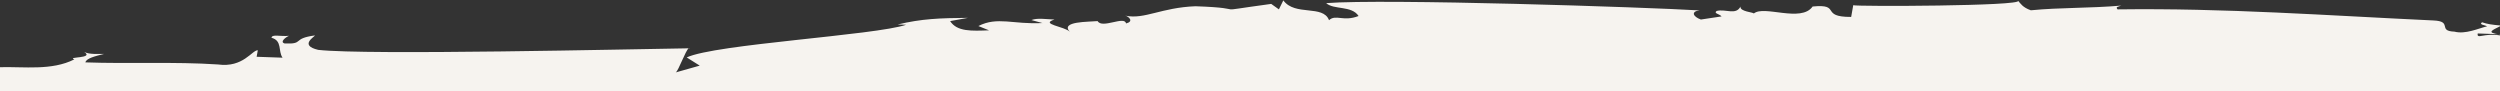 <?xml version="1.0" encoding="UTF-8"?>
<svg id="Layer_1" xmlns="http://www.w3.org/2000/svg" version="1.1" viewBox="0 0 1920 70">
  <rect x="0" y="0" width="1920" height="70" fill="#333333" stroke="none"/>
  <!-- Generator: Adobe Illustrator 29.1.0, SVG Export Plug-In . SVG Version: 2.1.0 Build 142)  -->
  <defs>
    <style>
      .st0 {
        fill: #606060;
      }

      .st1 {
        fill: #f7f3ef;
      }

      .st2 {
        fill: #f6f3ef;
      }
    </style>
  </defs>
  <path class="st1" d="M529.8,37h-.7c.3-.2.5-.2.7,0Z"/>
  <path class="st1" d="M864.7,11.8c-.3,0-.6-.1-.9-.2.3,0,.6,0,.9.2Z"/>
  <path class="st2" d="M1920,26.3h.5-.5l-17.1-.6c-.9,4.8,4.8-.6,17.1,1.5v42.8H0v-18.4c18.5-.5,39.7,2.8,57.1-6-6.2-2.2,15.6-.5,7.6-5.7,4.1,2.1,10.8,1.4,15.3,1.5-7,1.7-13.9,3.5-14.4,6.5,33.1,1.2,68.8-.6,101.7,1.6,19.5,2.7,26.3-11.1,30.7-10.9l-.9,5,19.9.7c-3.6-5.1,0-13-8.5-15.3.5-3,6.8-.8,13.5-1.5-2.4.9-7.5,4.8-3.3,5.9,15.4.6,5.1-3.8,23.2-6.2-.2,1-12.4,7.6,2.5,11.1,36.8,4.2,242.8-.6,284.5-1.2-2.4,1.7-7.8,17.2-9.9,18.5l18.4-5.2-10-6.3c21.7-10.2,145-17,168.6-25.1l-6.6-.2c18.5-4.4,31.9-4.9,54.1-5.1l-13.8,2.5c5.3,8.2,16.5,7.6,29.9,7.1l-8.2-3.3c14.6-7.5,26.8-1.1,49.2-2.3l-8.5-2.3c4.8-1.8,11.2-.6,17.8-.4-11.7,3.6,7.9,5.3,11.7,9.4-7.5-8.2,14.6-7.5,21.4-8.2,3.4,6.1,20.7-4.3,21.8,1.8,6.1-1.5,2.3-5-.2-5.9,14.5,2.9,27.3-6.3,53.5-7.3,46.2,1.6,6,5.3,58.2-1.8l5.9,4.2,3.4-6.9c9,12.3,30.5,3.1,35.1,15.2,5.3-4.8,10.8,1.4,22.7-3.2-5.3-8.2-19.1-4.6-24.9-9.9,44.9-3.5,245.1,3.1,286.8,5.6-6.8.7-5.2,4.8,1,7l15.9-2.4c-1.9-2.1-6.3-2.2-3.8-4.2,7-1.7,14.9,3.5,18.3-3.4-.7,4,10.3,4.4,10.2,5.4,7.8-6.7,36.4,7.2,45.2-5.4,22.5-2.2,5.2,8.1,29.6,8l1.6-9h0c2.1,1.1,130.3.7,126.6-3.4,1.9,2.1,3.5,5.1,9.8,7.3,22.6-2.2,44.6-1.5,69.4-3.6-2.4,1-4.6.8-2.8,2.9,82.2-1.1,161.1,4.7,242.4,8.5,15.4.6,3,8.1,16.3,8.6,8.5,2.2,18.1-2.4,25.1-4.1-2-1.1-6.4-1.2-3.9-3.1,3.9,1.4,8.6,2,13.4,2.4.5,0,1,0,1.5.1-.5.3-1,.5-1.5.8-4.8,2.5-11,4.7,0,6h.4Z"/>
  <path class="st0" d="M1920,26.3h.5-.5Z"/>
  <path class="st0" d="M1921.5,19.5c-.5.3-1,.5-1.5.8v-1c.5,0,1,0,1.5.1h0Z"/>
</svg>